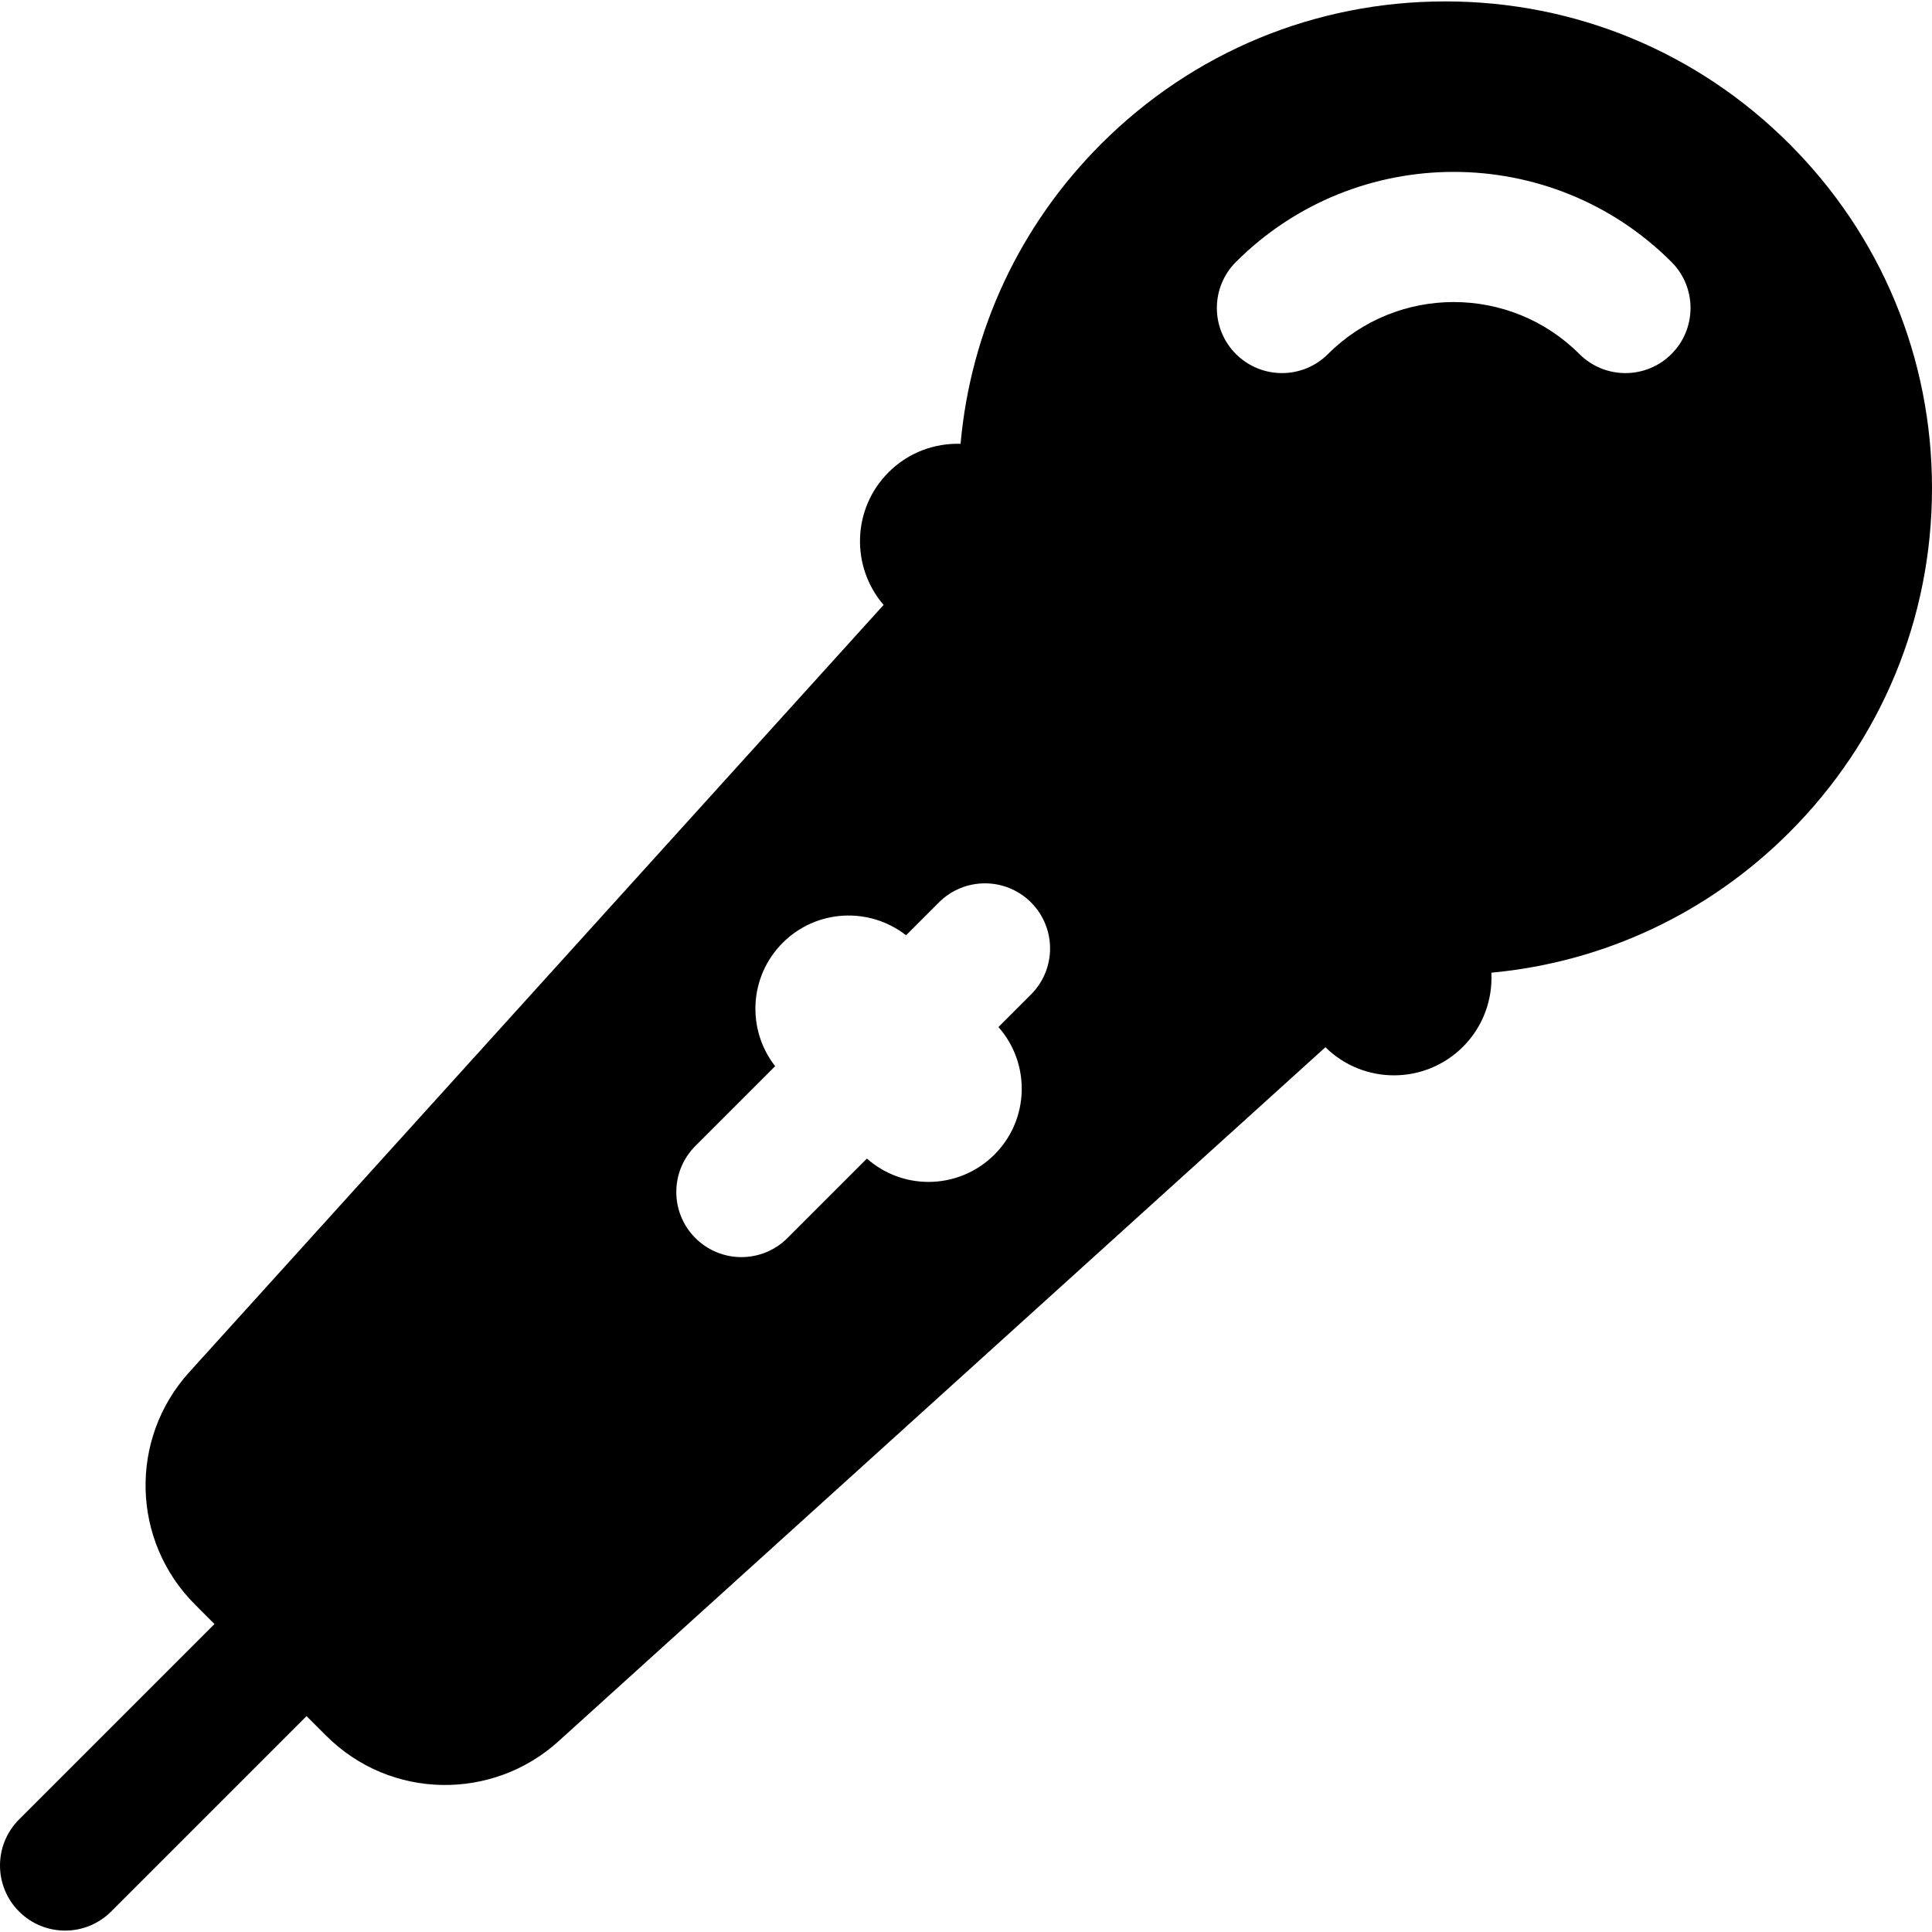 <?xml version="1.0" encoding="iso-8859-1"?>
<!-- Uploaded to: SVG Repo, www.svgrepo.com, Generator: SVG Repo Mixer Tools -->
<svg fill="#000000" height="800px" width="800px" version="1.1" id="Layer_1" xmlns="http://www.w3.org/2000/svg" xmlns:xlink="http://www.w3.org/1999/xlink" 
	 viewBox="0 0 512 512" xml:space="preserve">
<g>
	<g>
		<path d="M512,129.361c0-34.455-13.417-66.846-37.78-91.208c-24.362-24.363-56.753-37.78-91.208-37.78
			c-34.454,0-66.845,13.417-91.207,37.78c-21.572,21.572-34.554,49.441-37.247,79.461c-6.881-0.207-13.829,2.292-19.082,7.544
			c-9.641,9.642-10.063,24.983-1.313,35.152L50.136,363.658c-15.989,17.668-15.315,44.706,1.535,61.556l5.17,5.17L5.054,482.172
			c-6.739,6.738-6.739,17.663,0,24.401c6.739,6.739,17.663,6.738,24.401,0l51.786-51.786l5.171,5.171
			c17.14,17.136,44.222,17.218,61.556,1.533l203.284-183.966c10.145,9.996,26.416,9.914,36.459-0.13
			c5.389-5.39,7.875-12.563,7.517-19.62c29.841-2.786,57.531-15.748,78.99-37.207C498.583,196.207,512,163.815,512,129.361z
			 M273.224,263.55l-8.623,8.623c8.557,9.713,8.222,24.52-1.06,33.802c-4.829,4.829-11.16,7.244-17.489,7.244
			c-5.835,0-11.655-2.079-16.314-6.183l-21.057,21.057c-6.739,6.739-17.663,6.738-24.401,0c-6.739-6.738-6.739-17.663,0-24.401
			l21.145-21.145c-7.588-9.703-6.935-23.757,1.998-32.689c8.932-8.932,22.986-9.586,32.691-1.999l8.711-8.711
			c6.738-6.738,17.663-6.738,24.401,0C279.963,245.887,279.963,256.812,273.224,263.55z M442.954,93.82
			c-6.739,6.739-17.663,6.738-24.401,0c-18.365-18.363-48.245-18.365-66.615,0c-6.738,6.738-17.663,6.738-24.401,0
			c-6.739-6.738-6.739-17.663,0-24.401c31.82-31.821,83.598-31.821,115.419,0C449.693,76.156,449.693,87.082,442.954,93.82z"/>
	</g>
</g>
</svg>